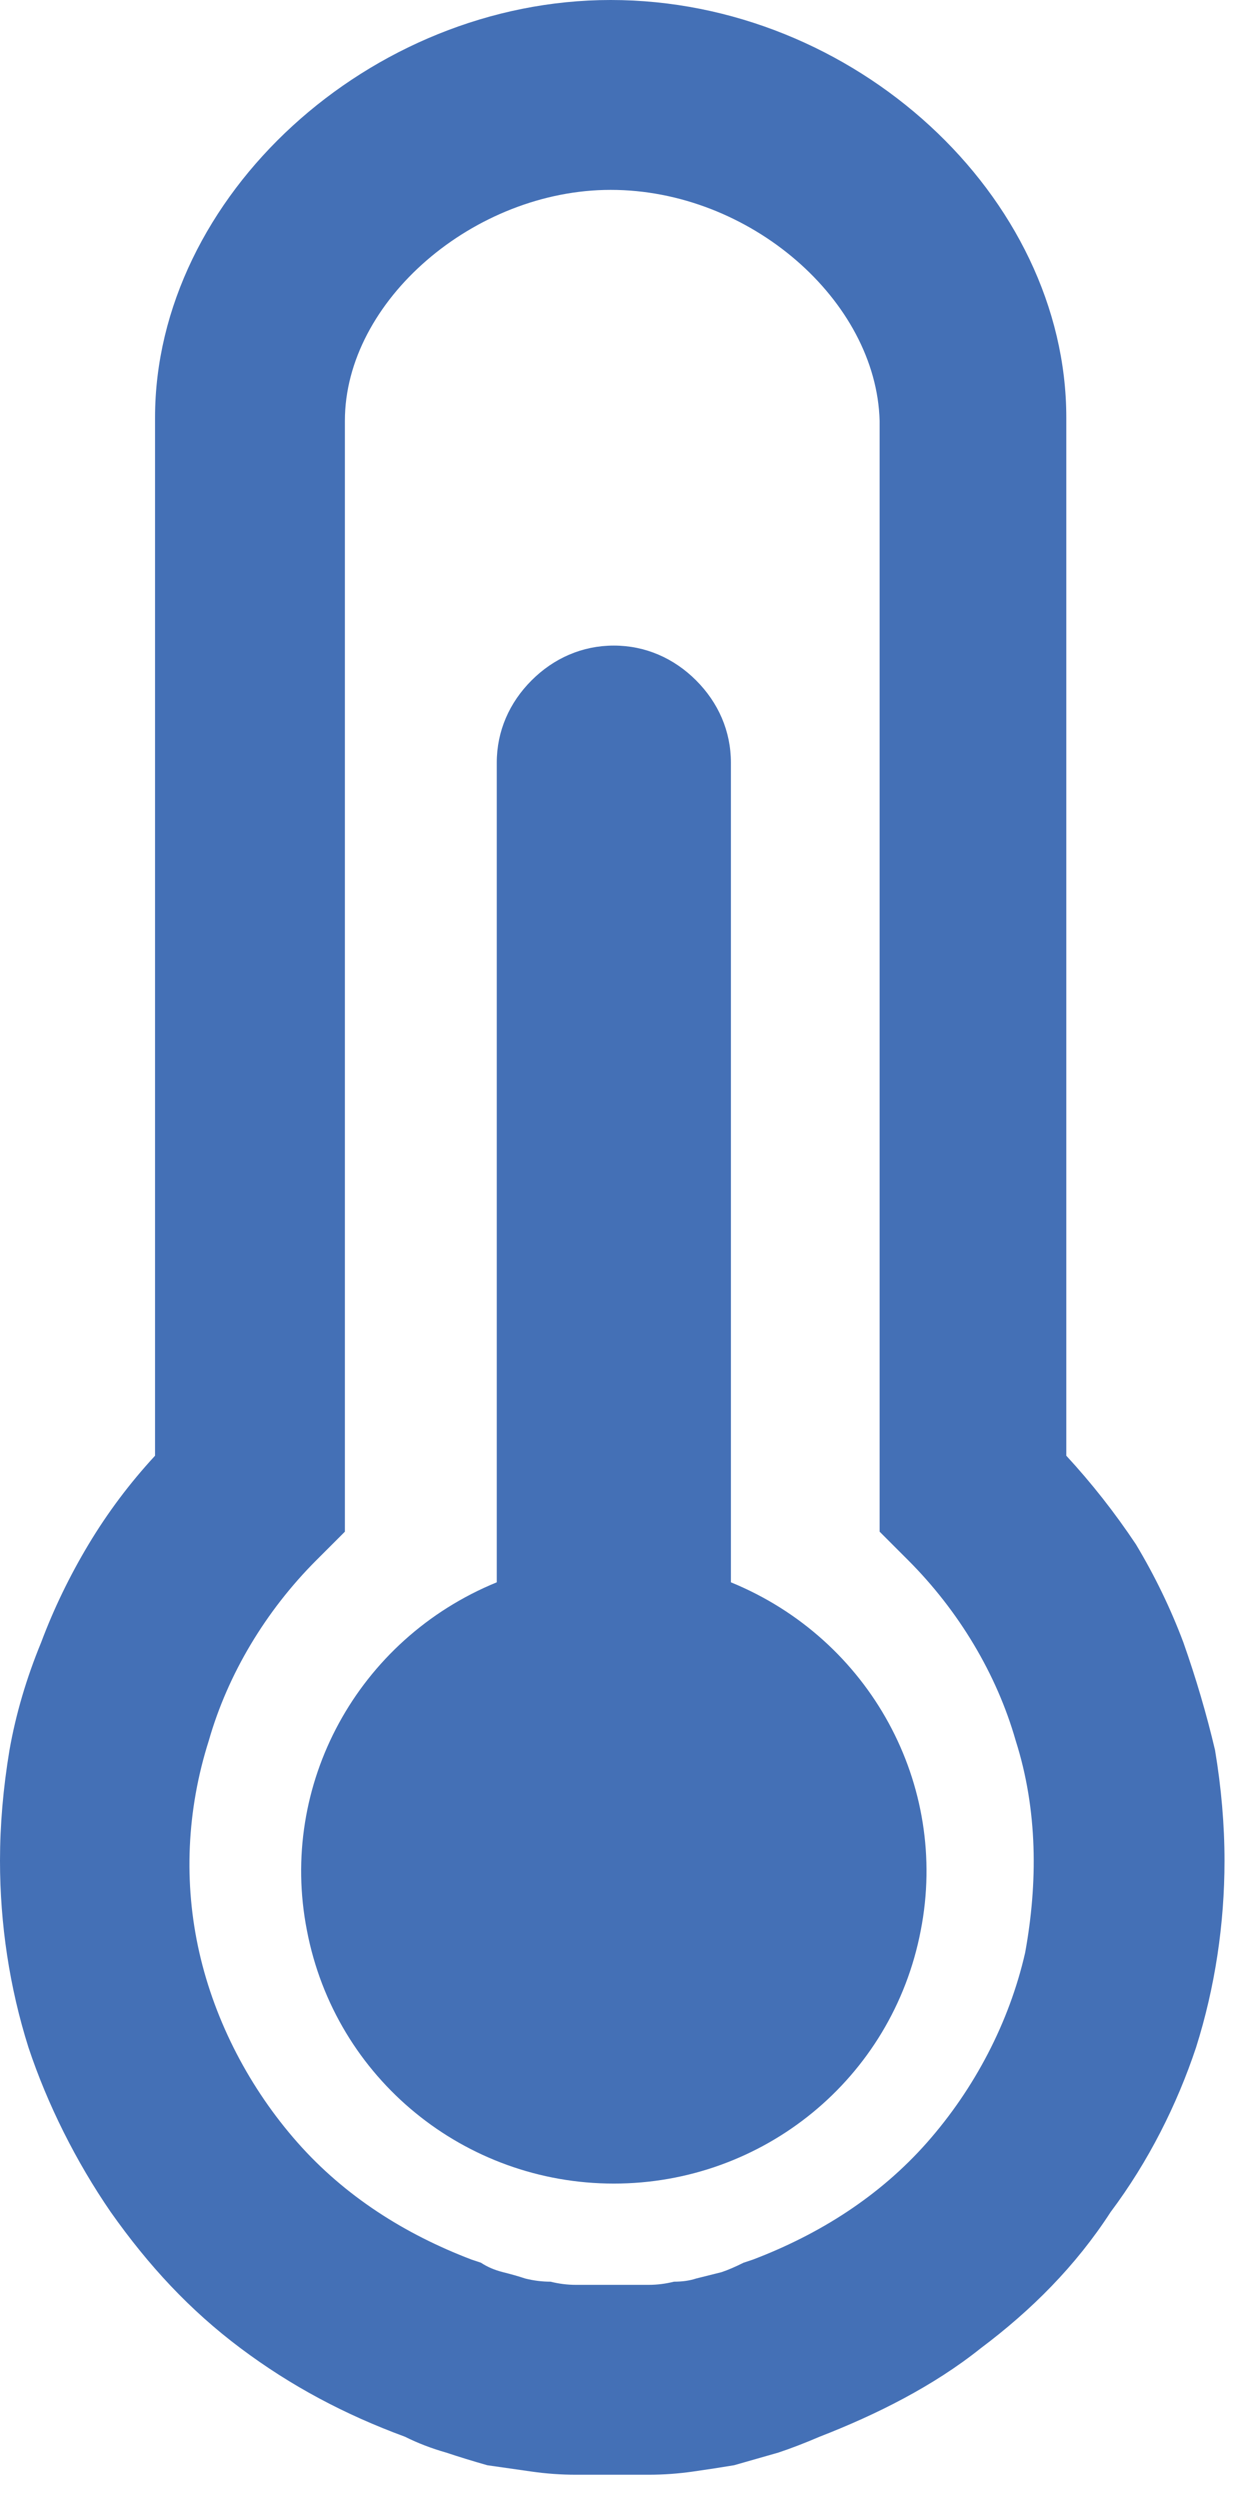 <svg version="1.2" xmlns="http://www.w3.org/2000/svg" viewBox="0 0 39 79" width="39" height="79">
	<title>temperatuur-svg</title>
	<style>
		.s0 { fill: #4470b6 } 
	</style>
	<g id="Group 2563">
		<path id="Path 1492" class="s0" d="m23.1 50v-25.9c0-1-0.4-1.9-1.1-2.6-0.7-0.7-1.6-1.1-2.6-1.1-1 0-1.9 0.4-2.6 1.1-0.7 0.7-1.1 1.6-1.1 2.6v25.9c-4.4 1.8-6.9 6.4-6 11 0.9 4.7 5 8 9.7 8 4.7 0 8.8-3.3 9.7-8 0.9-4.6-1.6-9.2-6-11z"/>
		<path id="Path 1493" fill-rule="evenodd" class="s0" d="m20.5 78.2h-2.3q-0.7 0-1.4-0.1-0.7-0.1-1.4-0.2-0.7-0.2-1.3-0.4-0.7-0.2-1.3-0.5c-1.9-0.7-3.6-1.6-5.2-2.8-1.6-1.2-2.9-2.6-4.1-4.3-1.1-1.6-2-3.4-2.6-5.2-0.6-1.9-0.9-3.9-0.9-5.9q0-1.7 0.3-3.5 0.3-1.7 1-3.4 0.6-1.6 1.5-3.1 0.9-1.5 2.1-2.8v-32.8c0-7 6.8-13.2 14.4-13.2 7.7 0 14.4 6.2 14.4 13.2v32.8q1.2 1.3 2.2 2.8 0.9 1.5 1.5 3.1 0.6 1.7 1 3.4 0.3 1.8 0.3 3.5c0 2-0.3 4-0.9 5.9-0.6 1.8-1.5 3.6-2.7 5.2-1.1 1.7-2.5 3.1-4.1 4.3-1.5 1.2-3.3 2.1-5.1 2.8q-0.7 0.3-1.3 0.5-0.7 0.2-1.4 0.4-0.6 0.1-1.3 0.2-0.7 0.1-1.4 0.1zm-1.2-72.2c-4.3 0-8.4 3.5-8.4 7.3v35.1l-0.9 0.9c-1.6 1.6-2.8 3.6-3.4 5.7-0.7 2.2-0.8 4.5-0.3 6.7 0.5 2.2 1.6 4.3 3.1 6 1.5 1.7 3.4 2.9 5.5 3.7l0.3 0.1q0.3 0.2 0.7 0.3 0.4 0.1 0.7 0.2 0.4 0.1 0.8 0.1 0.4 0.1 0.8 0.1h2.3q0.4 0 0.8-0.1 0.4 0 0.7-0.1 0.4-0.1 0.8-0.2 0.3-0.1 0.7-0.3l0.3-0.1c2.1-0.8 4-2 5.5-3.7 1.5-1.7 2.6-3.8 3.1-6 0.4-2.2 0.4-4.5-0.3-6.7-0.6-2.1-1.8-4.1-3.4-5.7l-0.9-0.9v-35.1c-0.1-3.8-4.1-7.3-8.5-7.3z"/>
	</g>
</svg>